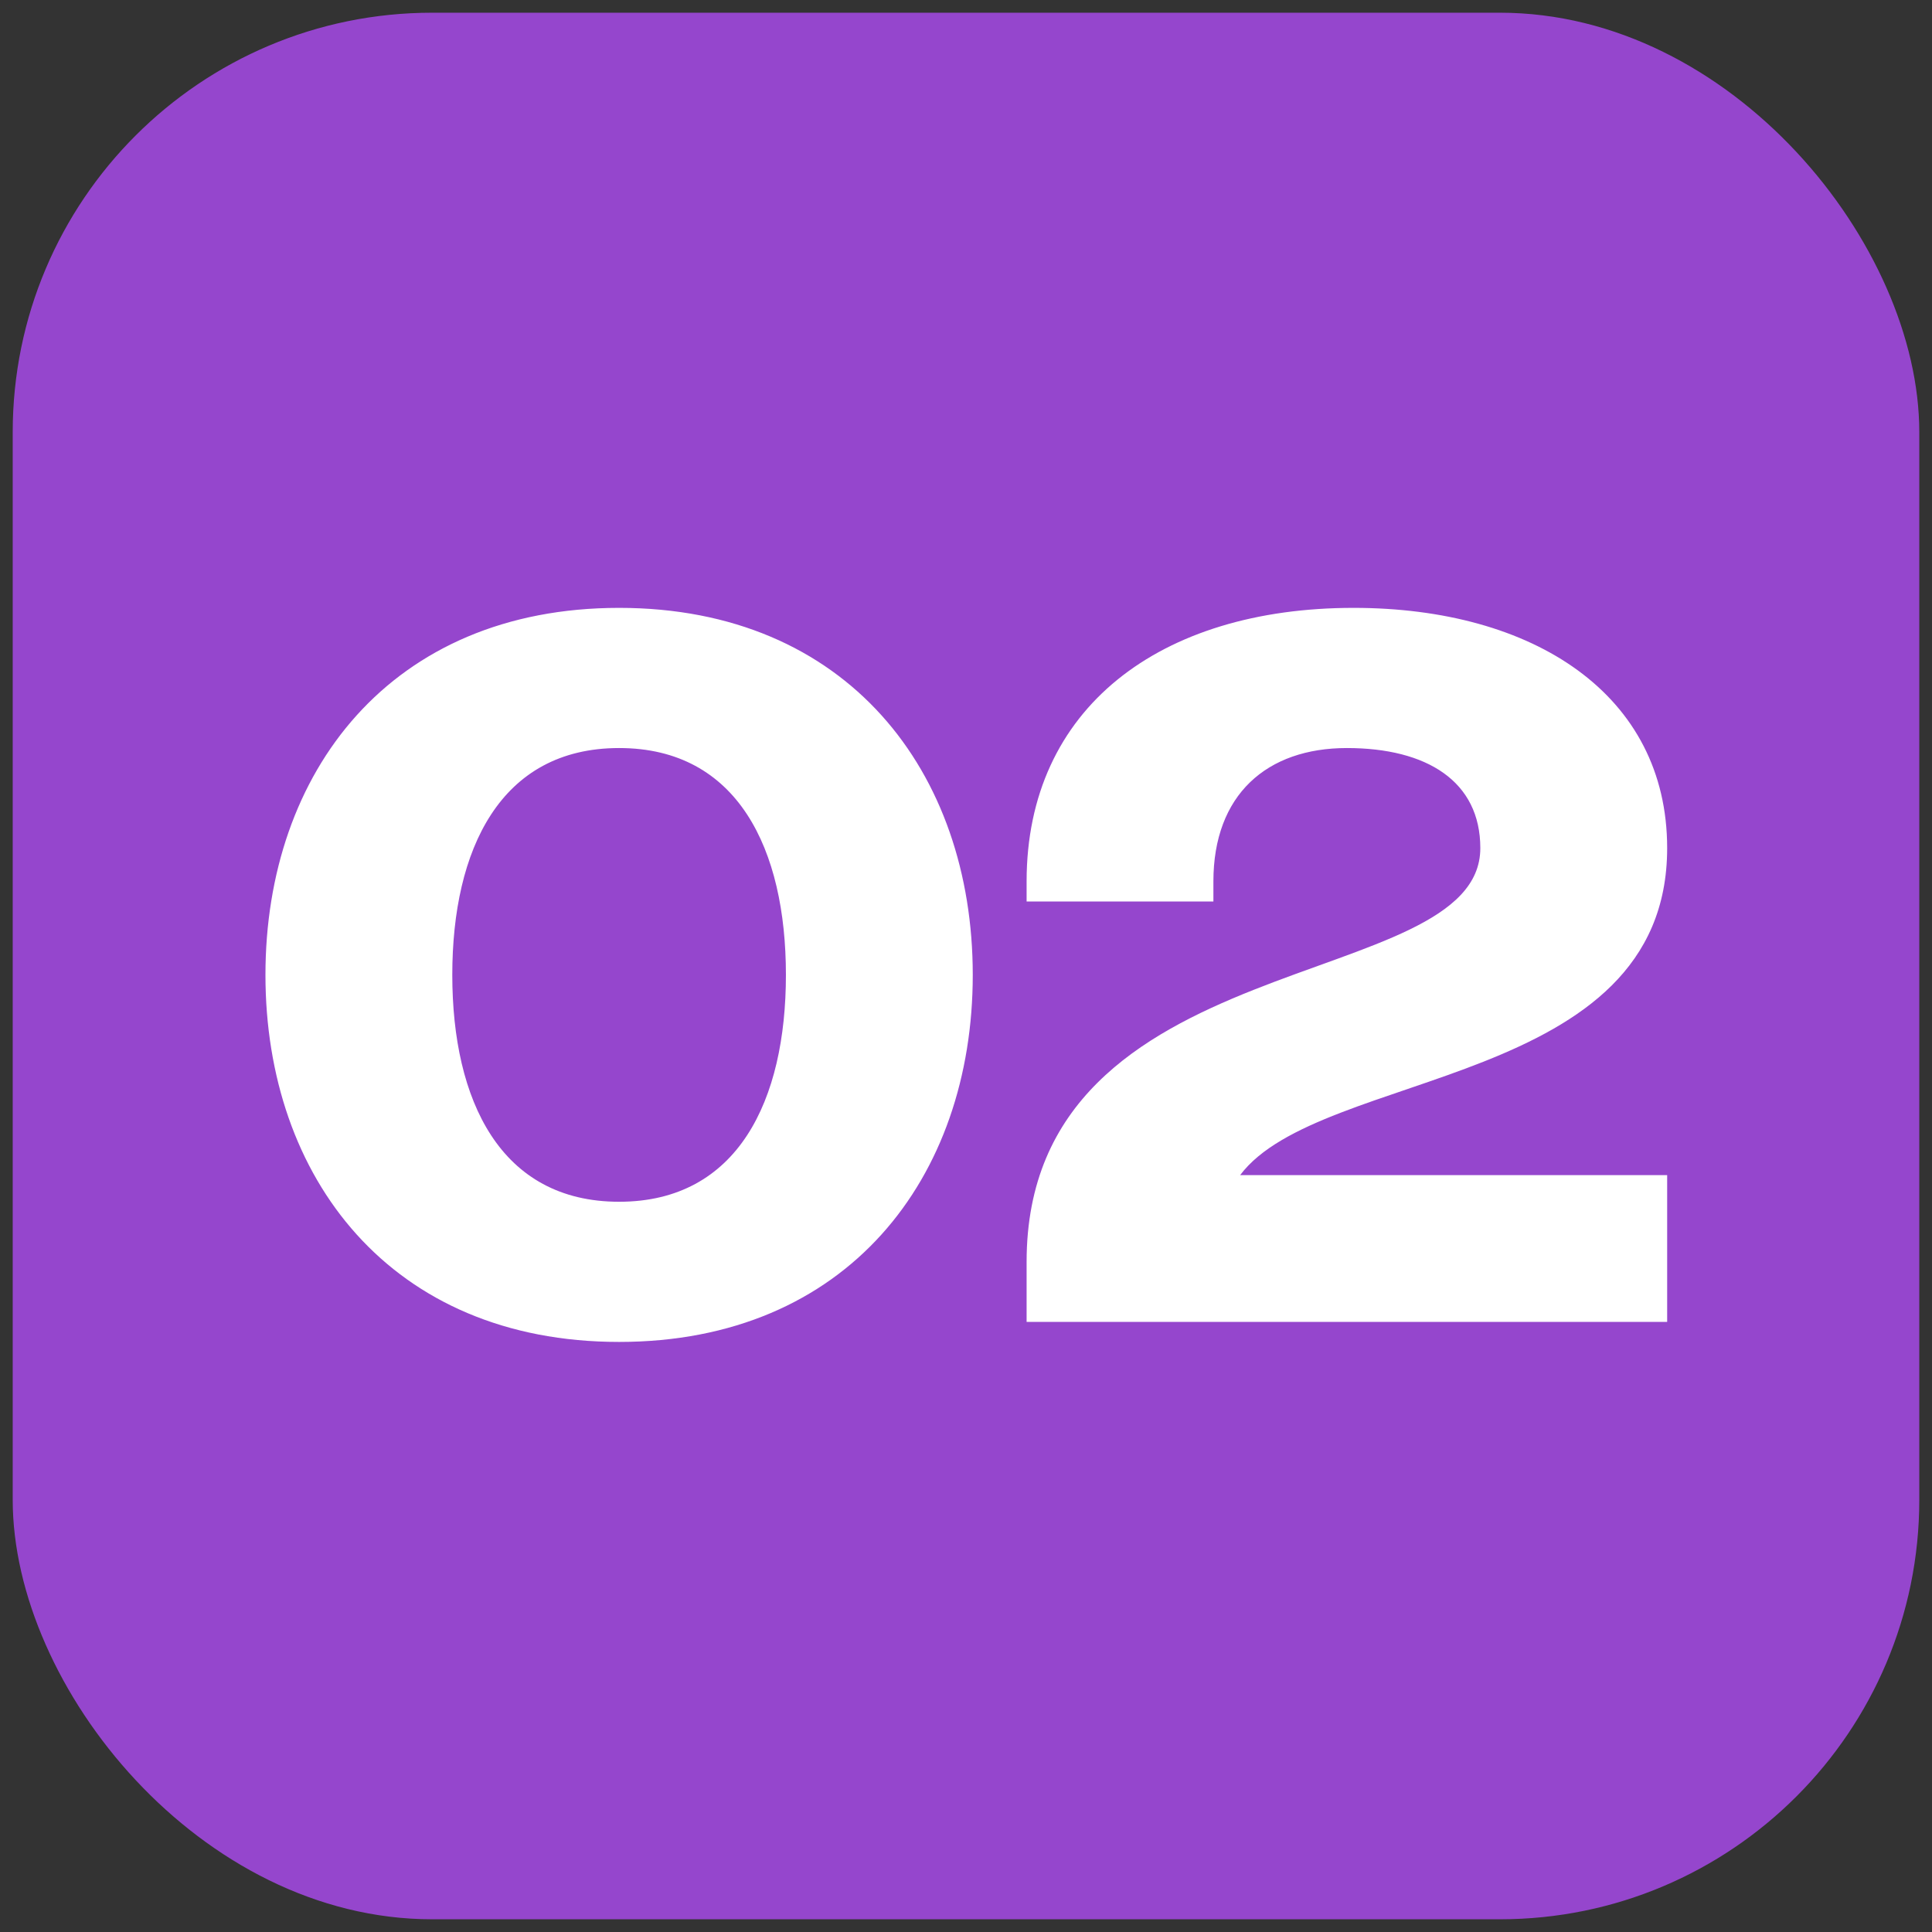<?xml version="1.0" encoding="UTF-8"?> <svg xmlns="http://www.w3.org/2000/svg" width="38" height="38" viewBox="0 0 38 38" fill="none"><rect x="0" y="0" width="38" height="38" fill="#333333" stroke="none"/><rect x="0.25" y="0.25" width="37.5" height="37.5" rx="8.25" fill="#9546CD"></rect><path d="M8.896 19.175C8.896 21.642 9.841 23.637 12.177 23.637C14.513 23.637 15.458 21.642 15.458 19.175C15.458 16.707 14.513 14.713 12.177 14.713C9.841 14.713 8.896 16.707 8.896 19.175ZM5.221 19.175C5.221 15.185 7.688 11.956 12.177 11.956C16.666 11.956 19.133 15.185 19.133 19.175C19.133 23.165 16.666 26.394 12.177 26.394C7.688 26.394 5.221 23.165 5.221 19.175ZM32.791 23.113V26H20.192V24.819C20.192 18.519 29.116 19.569 29.116 16.681C29.116 15.369 28.067 14.713 26.491 14.713C24.916 14.713 23.866 15.631 23.866 17.337V17.731H20.192V17.337C20.192 13.925 22.817 11.956 26.623 11.956C30.166 11.956 32.791 13.662 32.791 16.681C32.791 21.406 25.966 21.012 24.392 23.113H32.791Z" fill="white"></path></svg> 